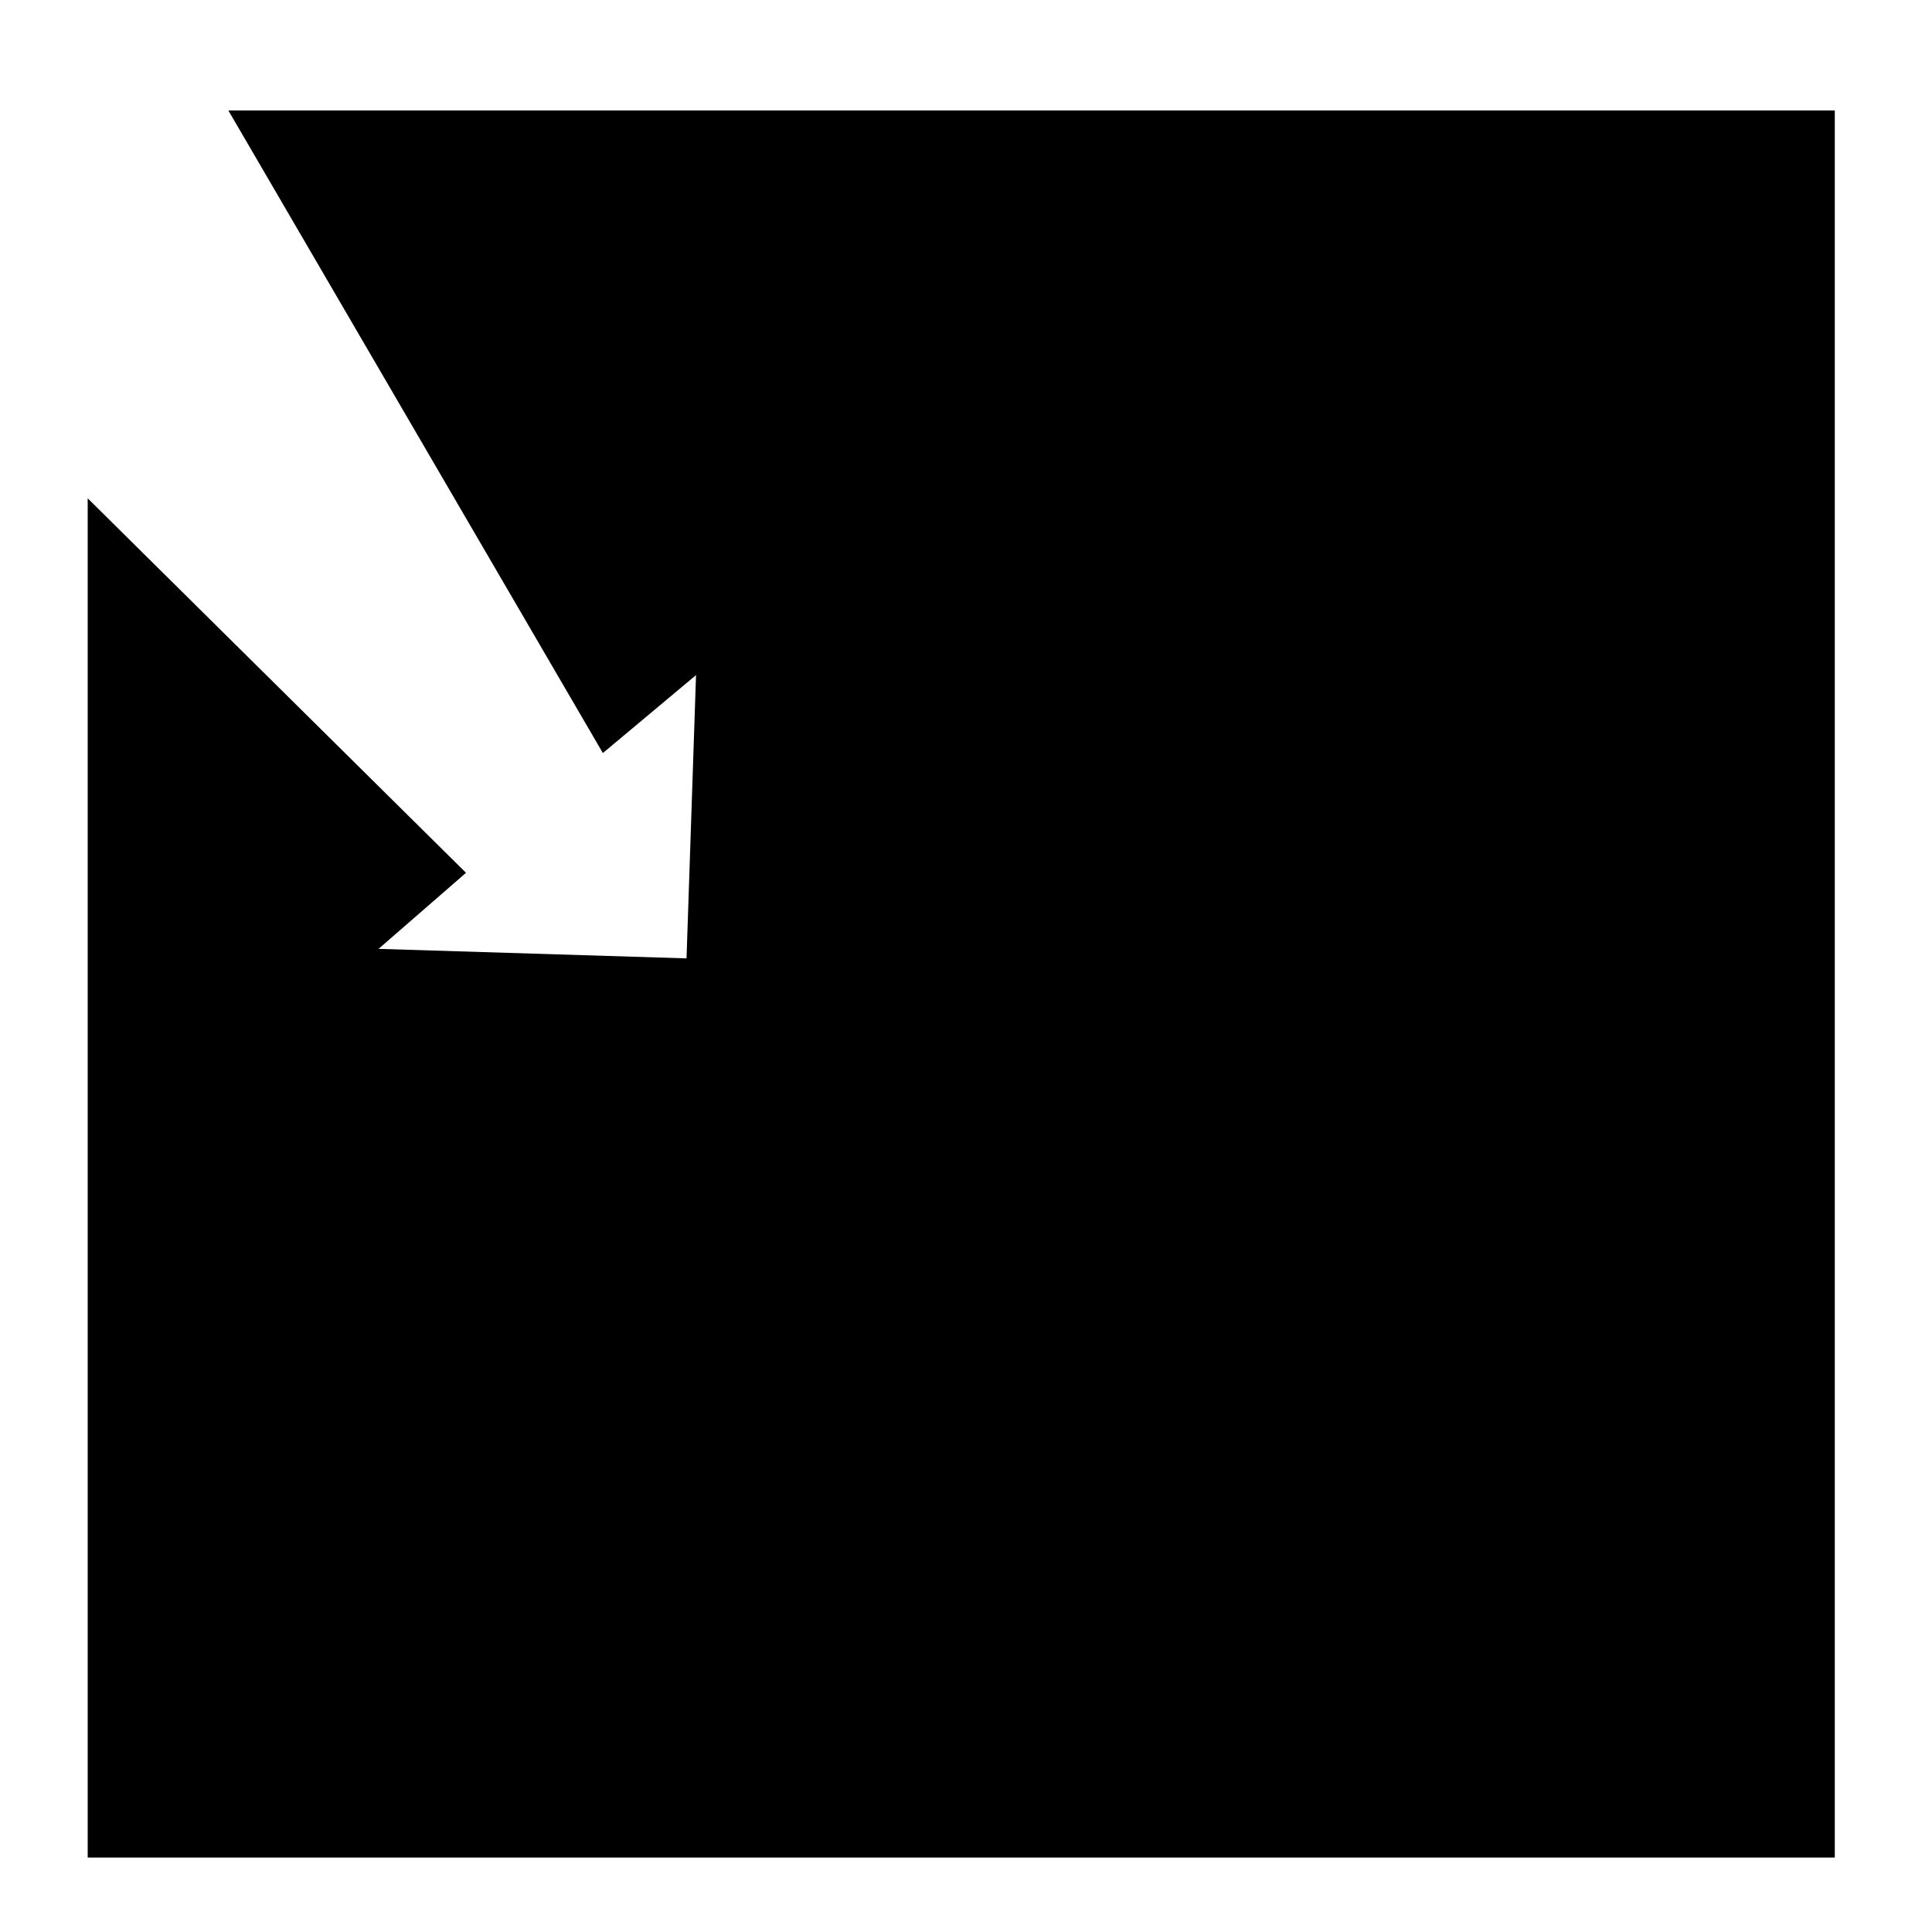 <?xml version="1.0" encoding="UTF-8"?>
<!-- The Best Svg Icon site in the world: iconSvg.co, Visit us! https://iconsvg.co -->
<svg fill="#000000" width="800px" height="800px" version="1.1" viewBox="144 144 512 512" xmlns="http://www.w3.org/2000/svg">
 <path d="m244.32 395.46 81.617 2.519 2.519-75.07-24.688 20.656-99.25-170.29h425.72v463h-463v-360.22l100.26 99.25z"/>
</svg>